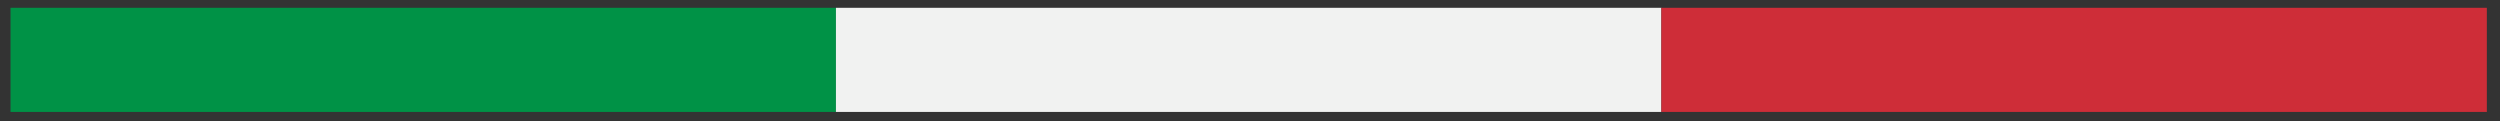 <svg xmlns="http://www.w3.org/2000/svg" xmlns:xlink="http://www.w3.org/1999/xlink" id="Capa_7" x="0px" y="0px" viewBox="0 0 950.4 46" style="enable-background:new 0 0 950.4 46;" xml:space="preserve"><rect x="0" y="0" width="950.4" height="46" fill="#333333" stroke="none"/><style type="text/css">	.st0{clip-path:url(#SVGID_2_);fill:#009246;}	.st1{clip-path:url(#SVGID_2_);fill:#F1F2F1;}	.st2{clip-path:url(#SVGID_2_);fill:#CE2D38;}</style><g id="ITALY_3_">	<g>		<g>			<defs>				<rect id="SVGID_1_" x="4" y="2.96" width="941.4" height="39.6"></rect>			</defs>			<clipPath id="SVGID_2_">				<use xlink:href="#SVGID_1_" style="overflow:visible;"></use>			</clipPath>			<rect x="4" y="2.96" class="st0" width="313.79" height="39.6"></rect>			<rect x="317.79" y="2.96" class="st1" width="313.79" height="39.6"></rect>			<rect x="631.58" y="2.96" class="st2" width="313.82" height="39.6"></rect>		</g>	</g></g></svg>